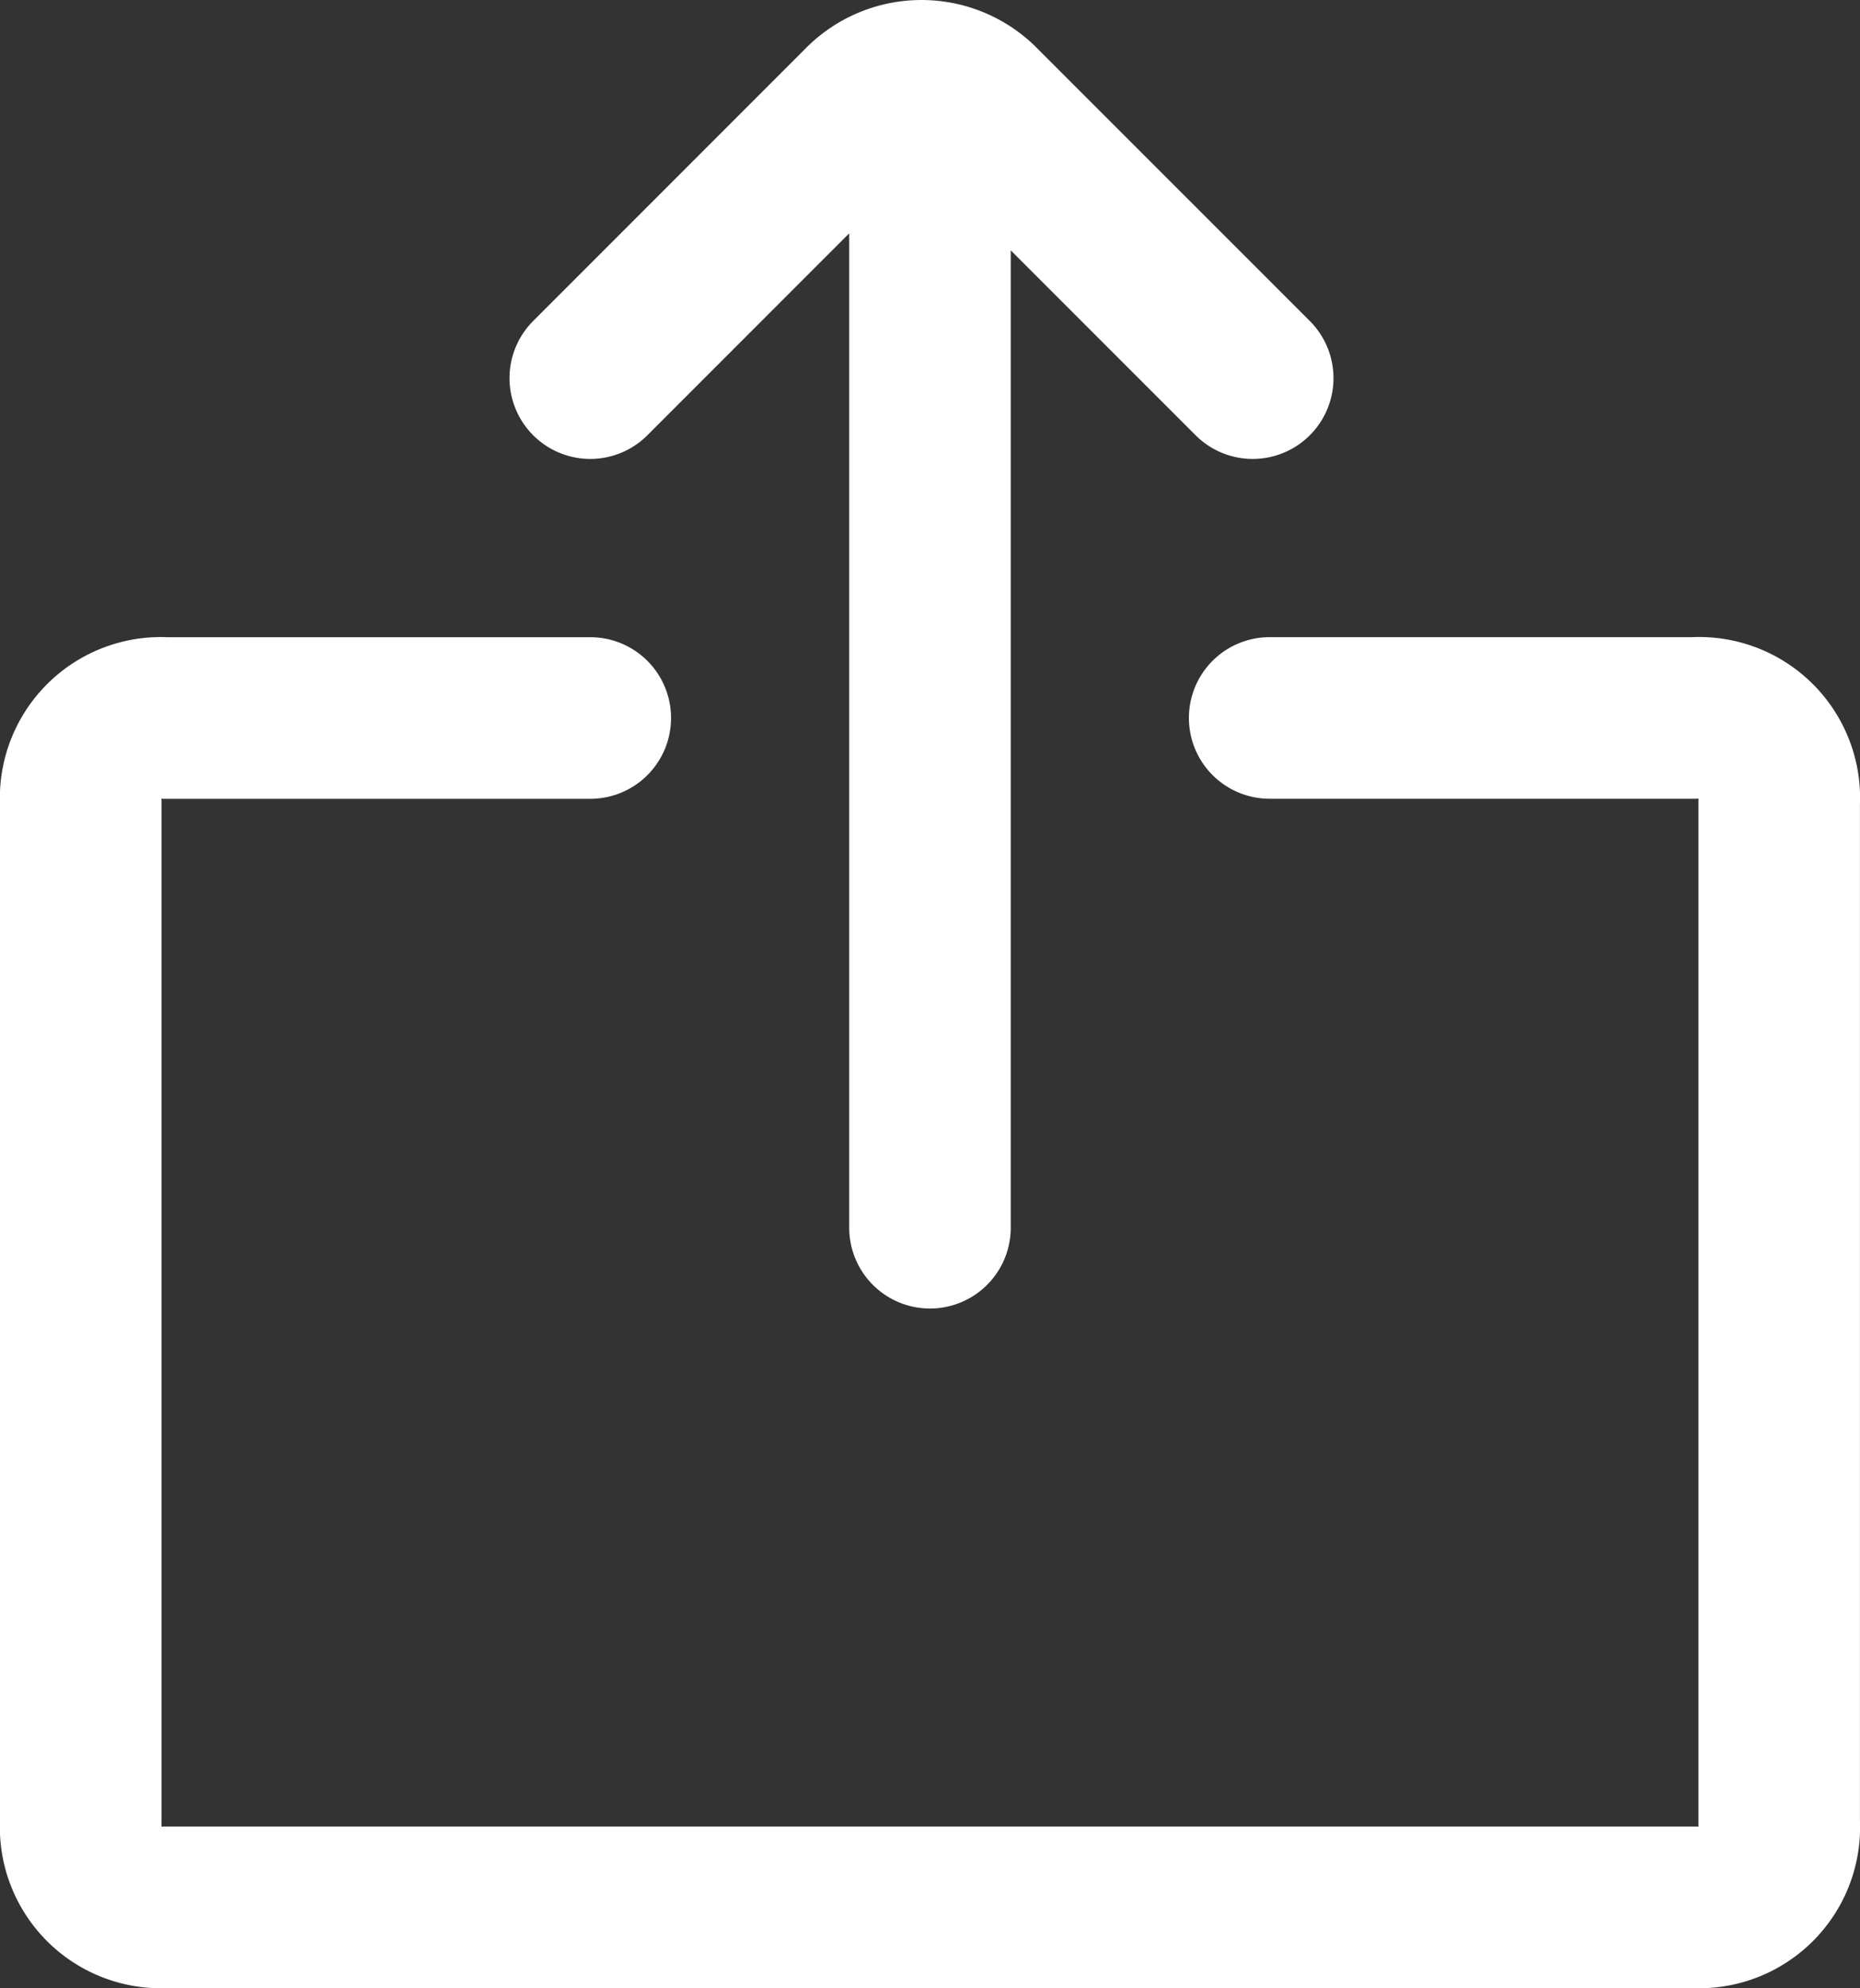 <svg xmlns="http://www.w3.org/2000/svg" width="34.545" height="36.911" viewBox="0 0 34.545 36.911">
  <rect x="0" y="0" width="34.545" height="36.911" fill="#333333" stroke="none"/>
  <path id="share_icon_143700" d="M22.581,12.579h7.886a1.49,1.49,0,0,1,1.577,1.577V33.083a1.49,1.49,0,0,1-1.577,1.577H2.077A1.49,1.49,0,0,1,.5,33.083V14.157a1.49,1.49,0,0,1,1.577-1.577H9.963m6.309,9.463V1.539M9.963,6.27l5.047-5.047a1.525,1.525,0,0,1,2.208,0L22.266,6.27" transform="translate(1 0.75)" fill="none" stroke="#fff" stroke-linecap="round" stroke-width="3"/>
</svg>
